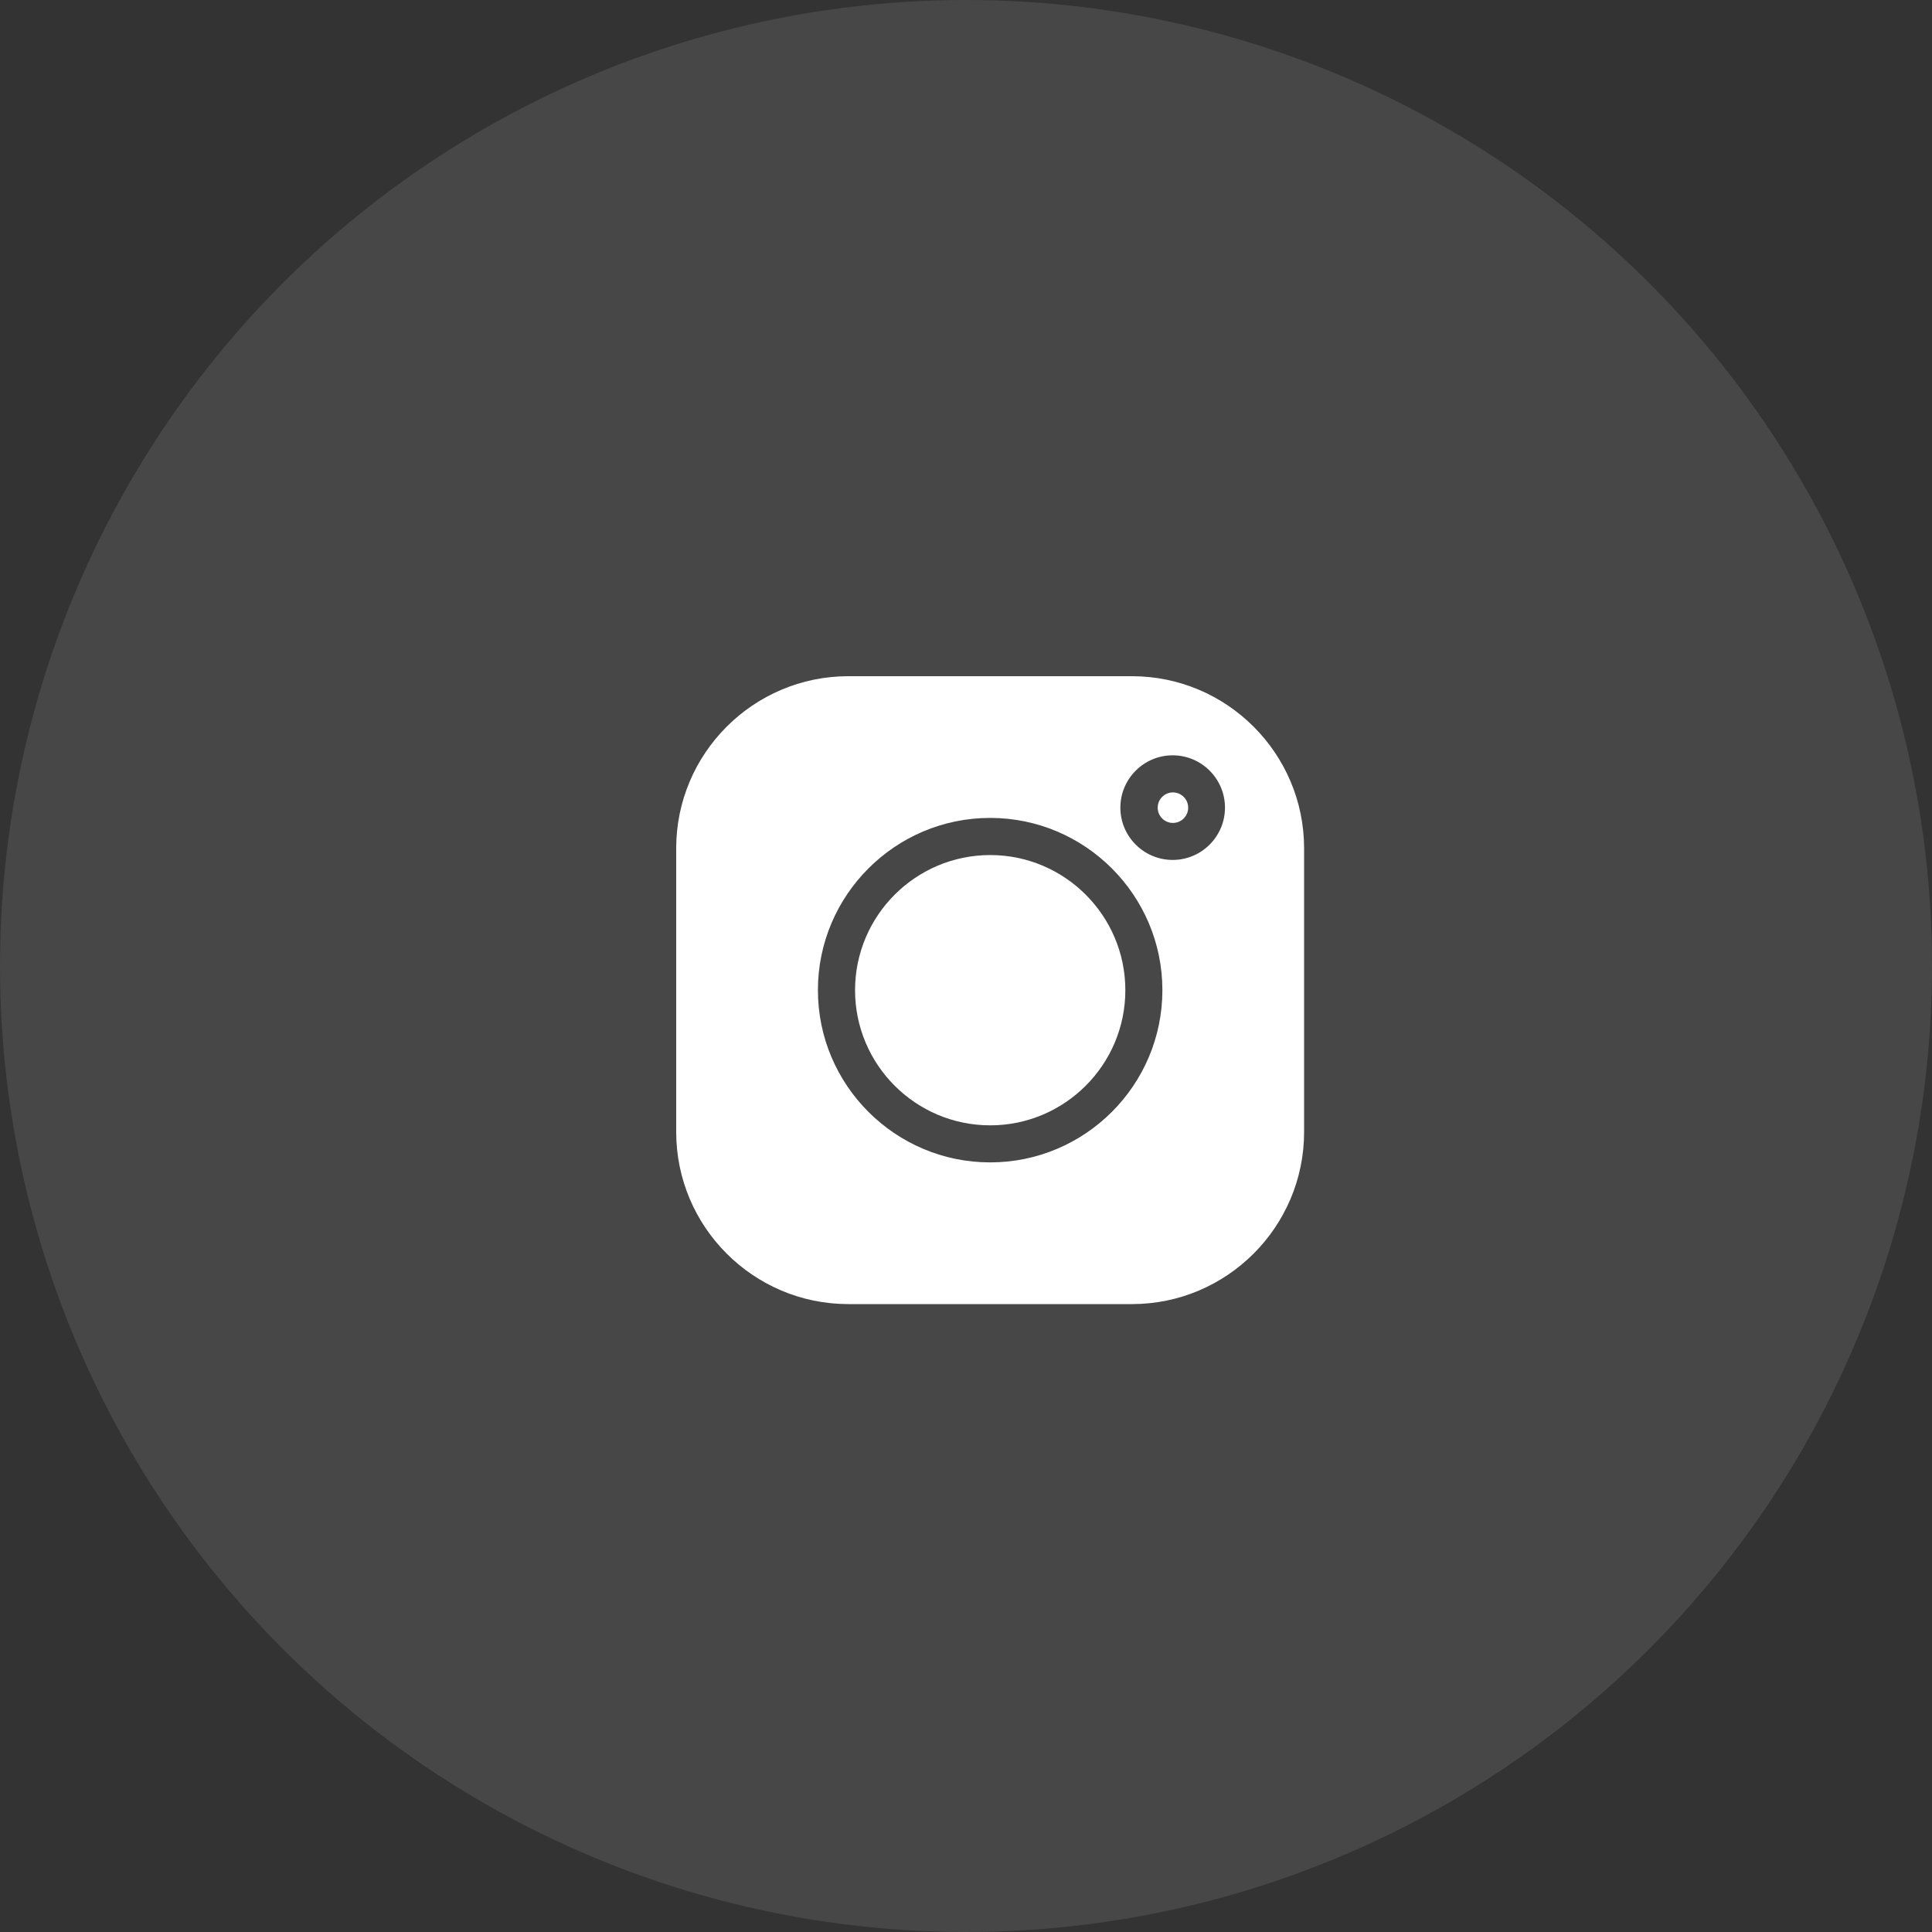 <svg width="40" height="40" viewBox="0 0 40 40" fill="none" xmlns="http://www.w3.org/2000/svg">
<rect x="0" y="0" width="40" height="40" fill="#333333" stroke="none"/>
<circle cx="20" cy="20" r="20" fill="white" fill-opacity="0.1"/>
<path d="M24.284 16.406C24.11 16.406 23.969 16.548 23.969 16.722C23.969 16.896 24.11 17.038 24.284 17.038C24.458 17.038 24.6 16.896 24.6 16.722C24.6 16.548 24.458 16.406 24.284 16.406Z" fill="white"/>
<path d="M20.501 17.703C18.958 17.703 17.703 18.958 17.703 20.501C17.703 22.044 18.958 23.299 20.501 23.299C22.044 23.299 23.299 22.044 23.299 20.501C23.299 18.958 22.044 17.703 20.501 17.703Z" fill="white"/>
<path d="M23.436 14H17.564C15.599 14 14 15.599 14 17.564V23.436C14 25.401 15.599 27 17.564 27H23.436C25.401 27 27 25.401 27 23.436V17.564C27 15.599 25.401 14 23.436 14ZM20.5 24.066C18.534 24.066 16.934 22.466 16.934 20.5C16.934 18.534 18.534 16.934 20.5 16.934C22.466 16.934 24.066 18.534 24.066 20.5C24.066 22.466 22.466 24.066 20.5 24.066ZM24.279 17.804C23.682 17.804 23.196 17.319 23.196 16.721C23.196 16.124 23.682 15.638 24.279 15.638C24.876 15.638 25.362 16.124 25.362 16.721C25.362 17.318 24.876 17.804 24.279 17.804Z" fill="white"/>
</svg>
